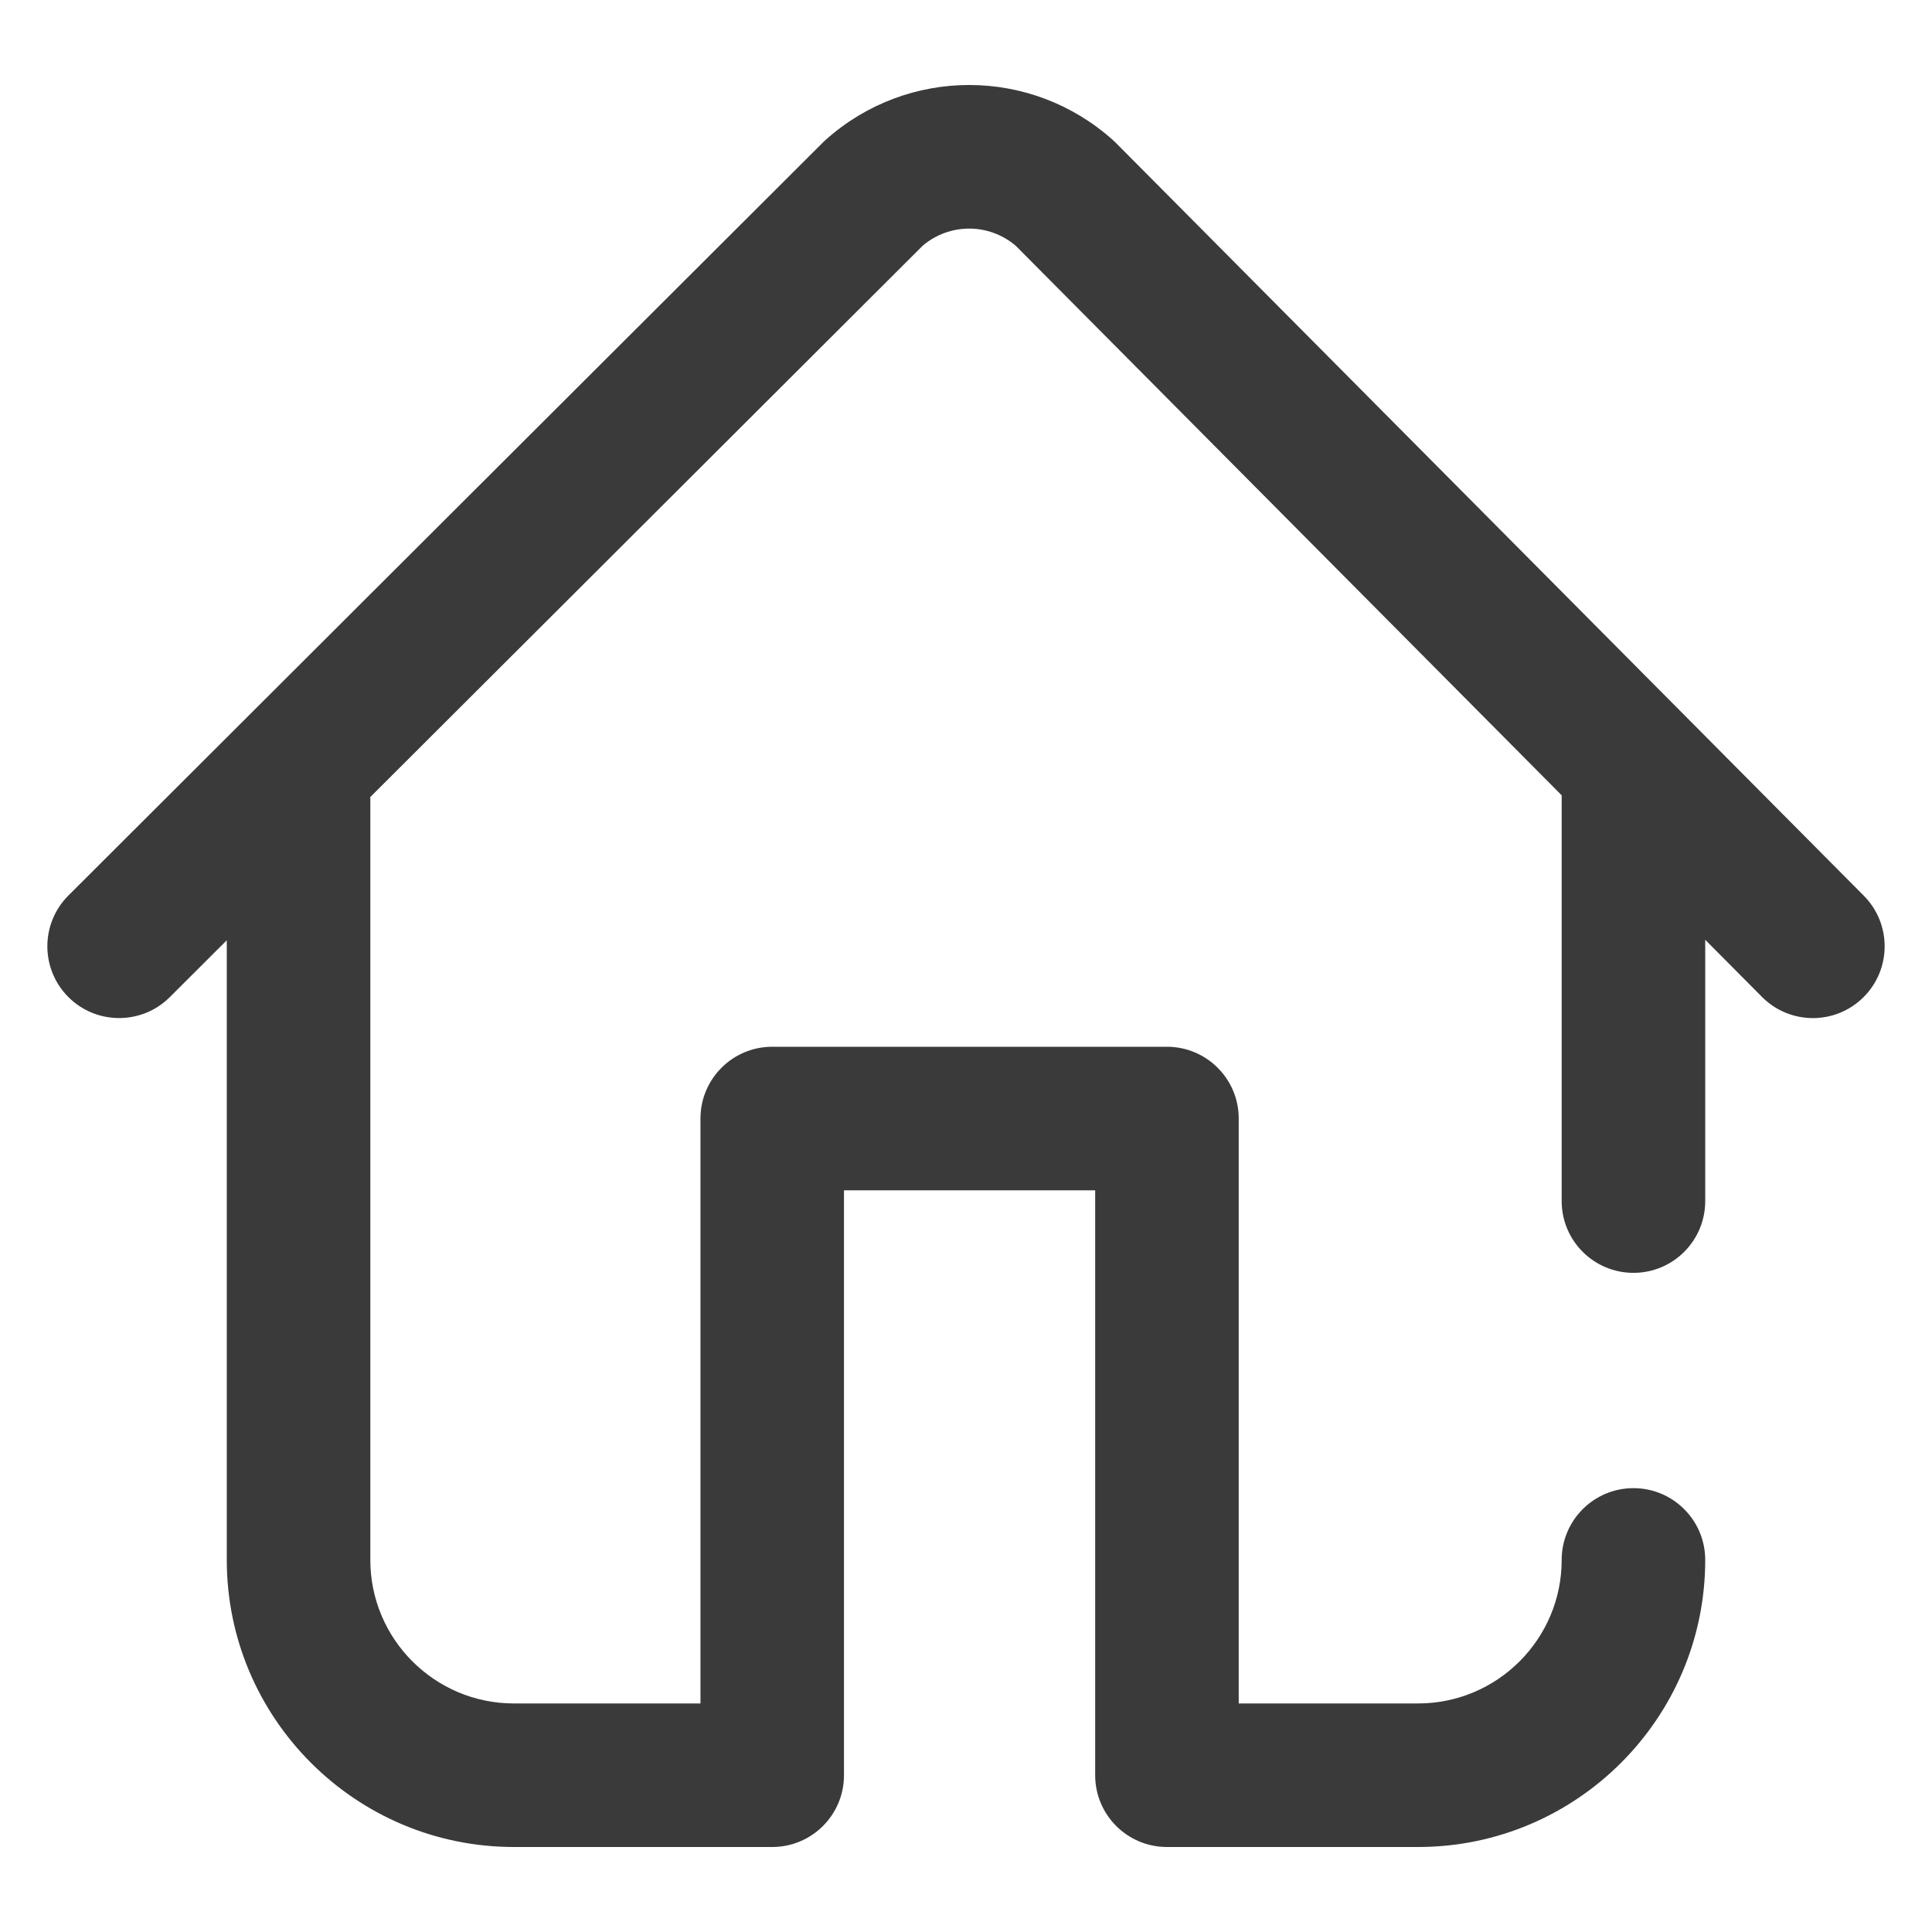 <?xml version="1.0" encoding="UTF-8"?>
<!DOCTYPE svg PUBLIC "-//W3C//DTD SVG 1.0//EN" "http://www.w3.org/TR/2001/REC-SVG-20010904/DTD/svg10.dtd">
<!-- Creator: CorelDRAW 2018 (64-Bit) -->
<svg xmlns="http://www.w3.org/2000/svg" xml:space="preserve" width="500px" height="500px" version="1.0" style="shape-rendering:geometricPrecision; text-rendering:geometricPrecision; image-rendering:optimizeQuality; fill-rule:evenodd; clip-rule:evenodd"
viewBox="0 0 5000000 5000000"
 xmlns:xlink="http://www.w3.org/1999/xlink">
 <defs>
  <style type="text/css">
   <![CDATA[
    .fil0 {fill:#3A3A3A}
   ]]>
  </style>
 </defs>
 <g id="Layer_x0020_1">
  <g id="_1982576367776">
   <g>
    <path class="fil0" d="M4823500 2318100l-1935300 -1948000c-2500,-2600 -5100,-5000 -7700,-7300 -211300,-189800 -530700,-190500 -742800,-1600 -2600,2300 -5200,4800 -7700,7200l-1952900 1949100c-72600,72500 -72700,190100 -300,262700 72500,72600 190100,72700 262700,300l147400 -147100 0 1603700c0,409600 333300,742900 742900,742900l668700 0c102600,0 185700,-83100 185700,-185700l0 -1513800 650100 0 0 1513800c0,102600 83200,185700 185800,185700l650000 0c409700,0 743000,-333300 743000,-742900 0,-102600 -83200,-185800 -185700,-185800 -102600,0 -185800,83200 -185800,185800 0,204800 -166600,371400 -371500,371400l-464300 0 0 -1513700c0,-102600 -83200,-185800 -185700,-185800l-1021600 0c-102600,0 -185700,83200 -185700,185800l0 1513700 -483000 0c-204800,0 -371400,-166600 -371400,-371400l0 -1968900c0,-1800 -100,-3700 -100,-5500l1429700 -1426900c69600,-59100 171700,-58900 241000,500l1412600 1421900 0 1050200c0,102600 83200,185700 185800,185700 102500,0 185700,-83100 185700,-185700l0 -676300 146800 147800c36300,36600 84100,54900 131800,54900 47300,0 94700,-18000 130900,-54000 72800,-72300 73200,-189900 900,-262700z"/>
   </g>
  </g>
 </g>
</svg>

